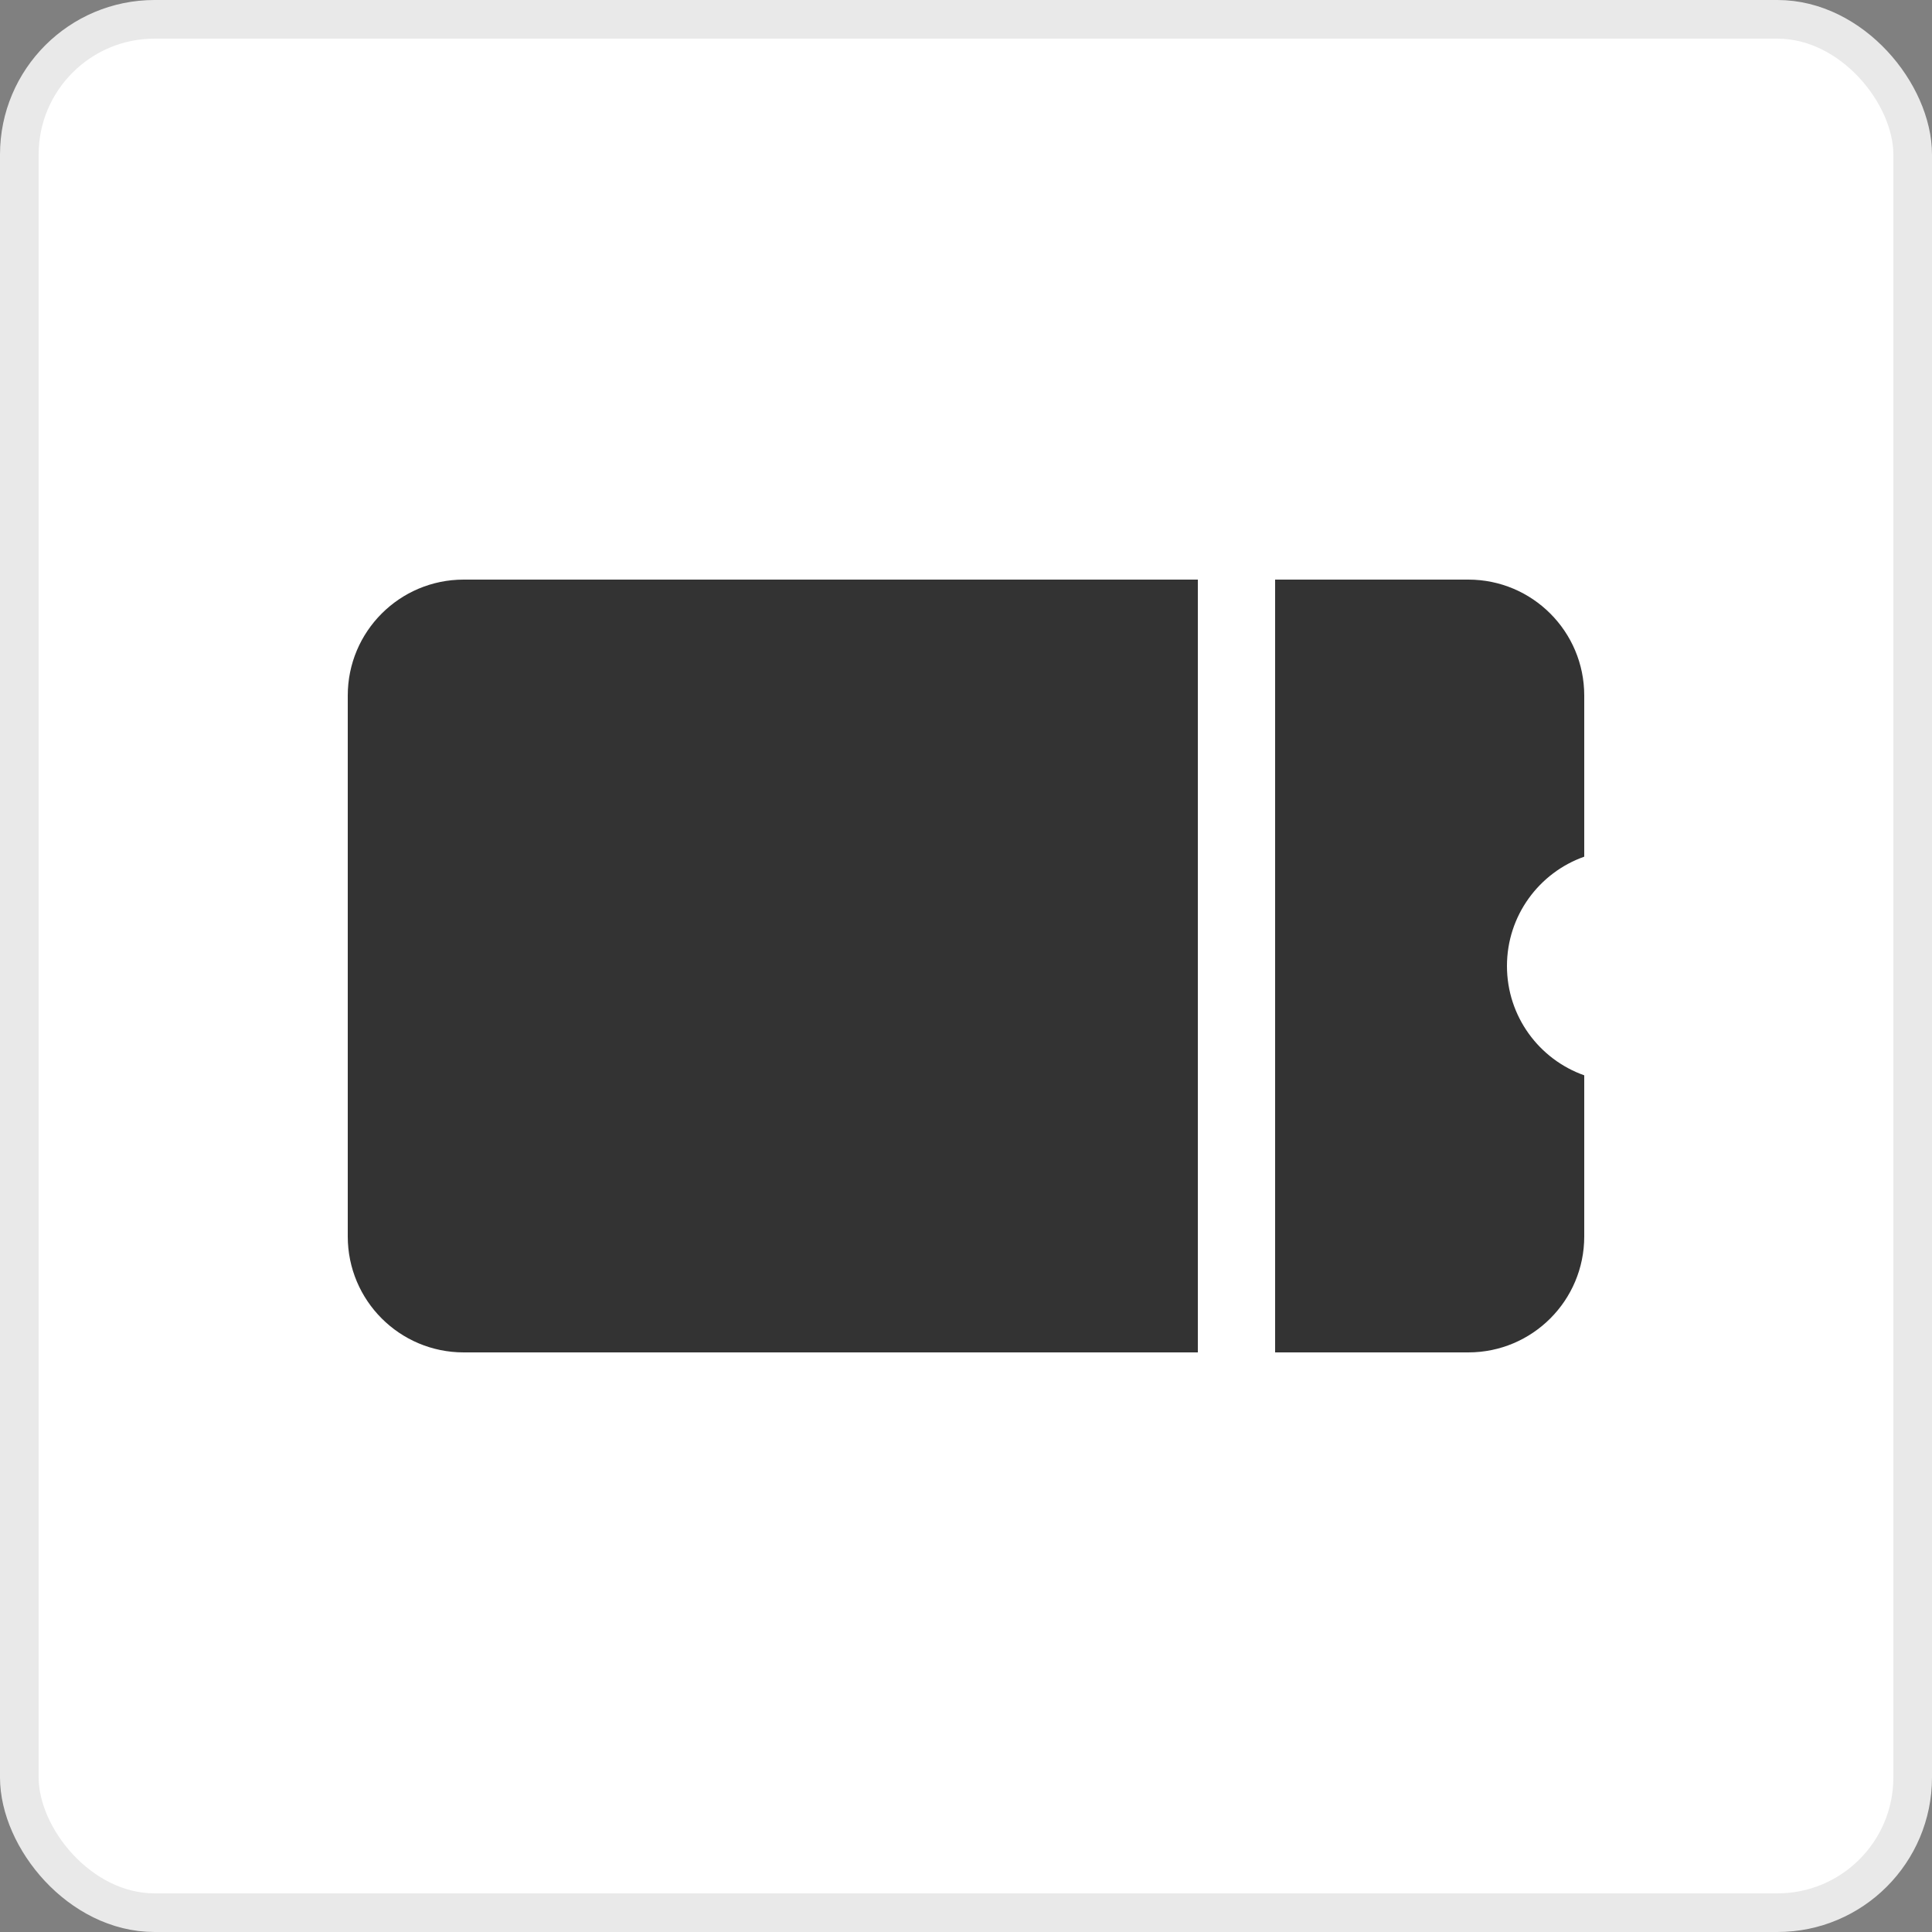 <svg width="50" height="50" viewBox="0 0 50 50" fill="none" xmlns="http://www.w3.org/2000/svg">
<rect x="0" y="0" width="50" height="50" fill="#808080" stroke="none"/>
<rect x="0.5" y="0.5" width="49" height="49" rx="3.5" fill="white" stroke="#E9E9E9"/>
<path fill-rule="evenodd" clip-rule="evenodd" d="M9 32C9 33.657 10.343 35 12 35L31 35L31 15L12 15C10.343 15 9 16.343 9 18L9 32ZM33 15L33 35L38 35C39.657 35 41 33.657 41 32L41 27.829C39.835 27.418 39 26.306 39 25C39 23.694 39.835 22.582 41 22.171L41 18C41 16.343 39.657 15 38 15L33 15Z" fill="#333333"/>
</svg>
